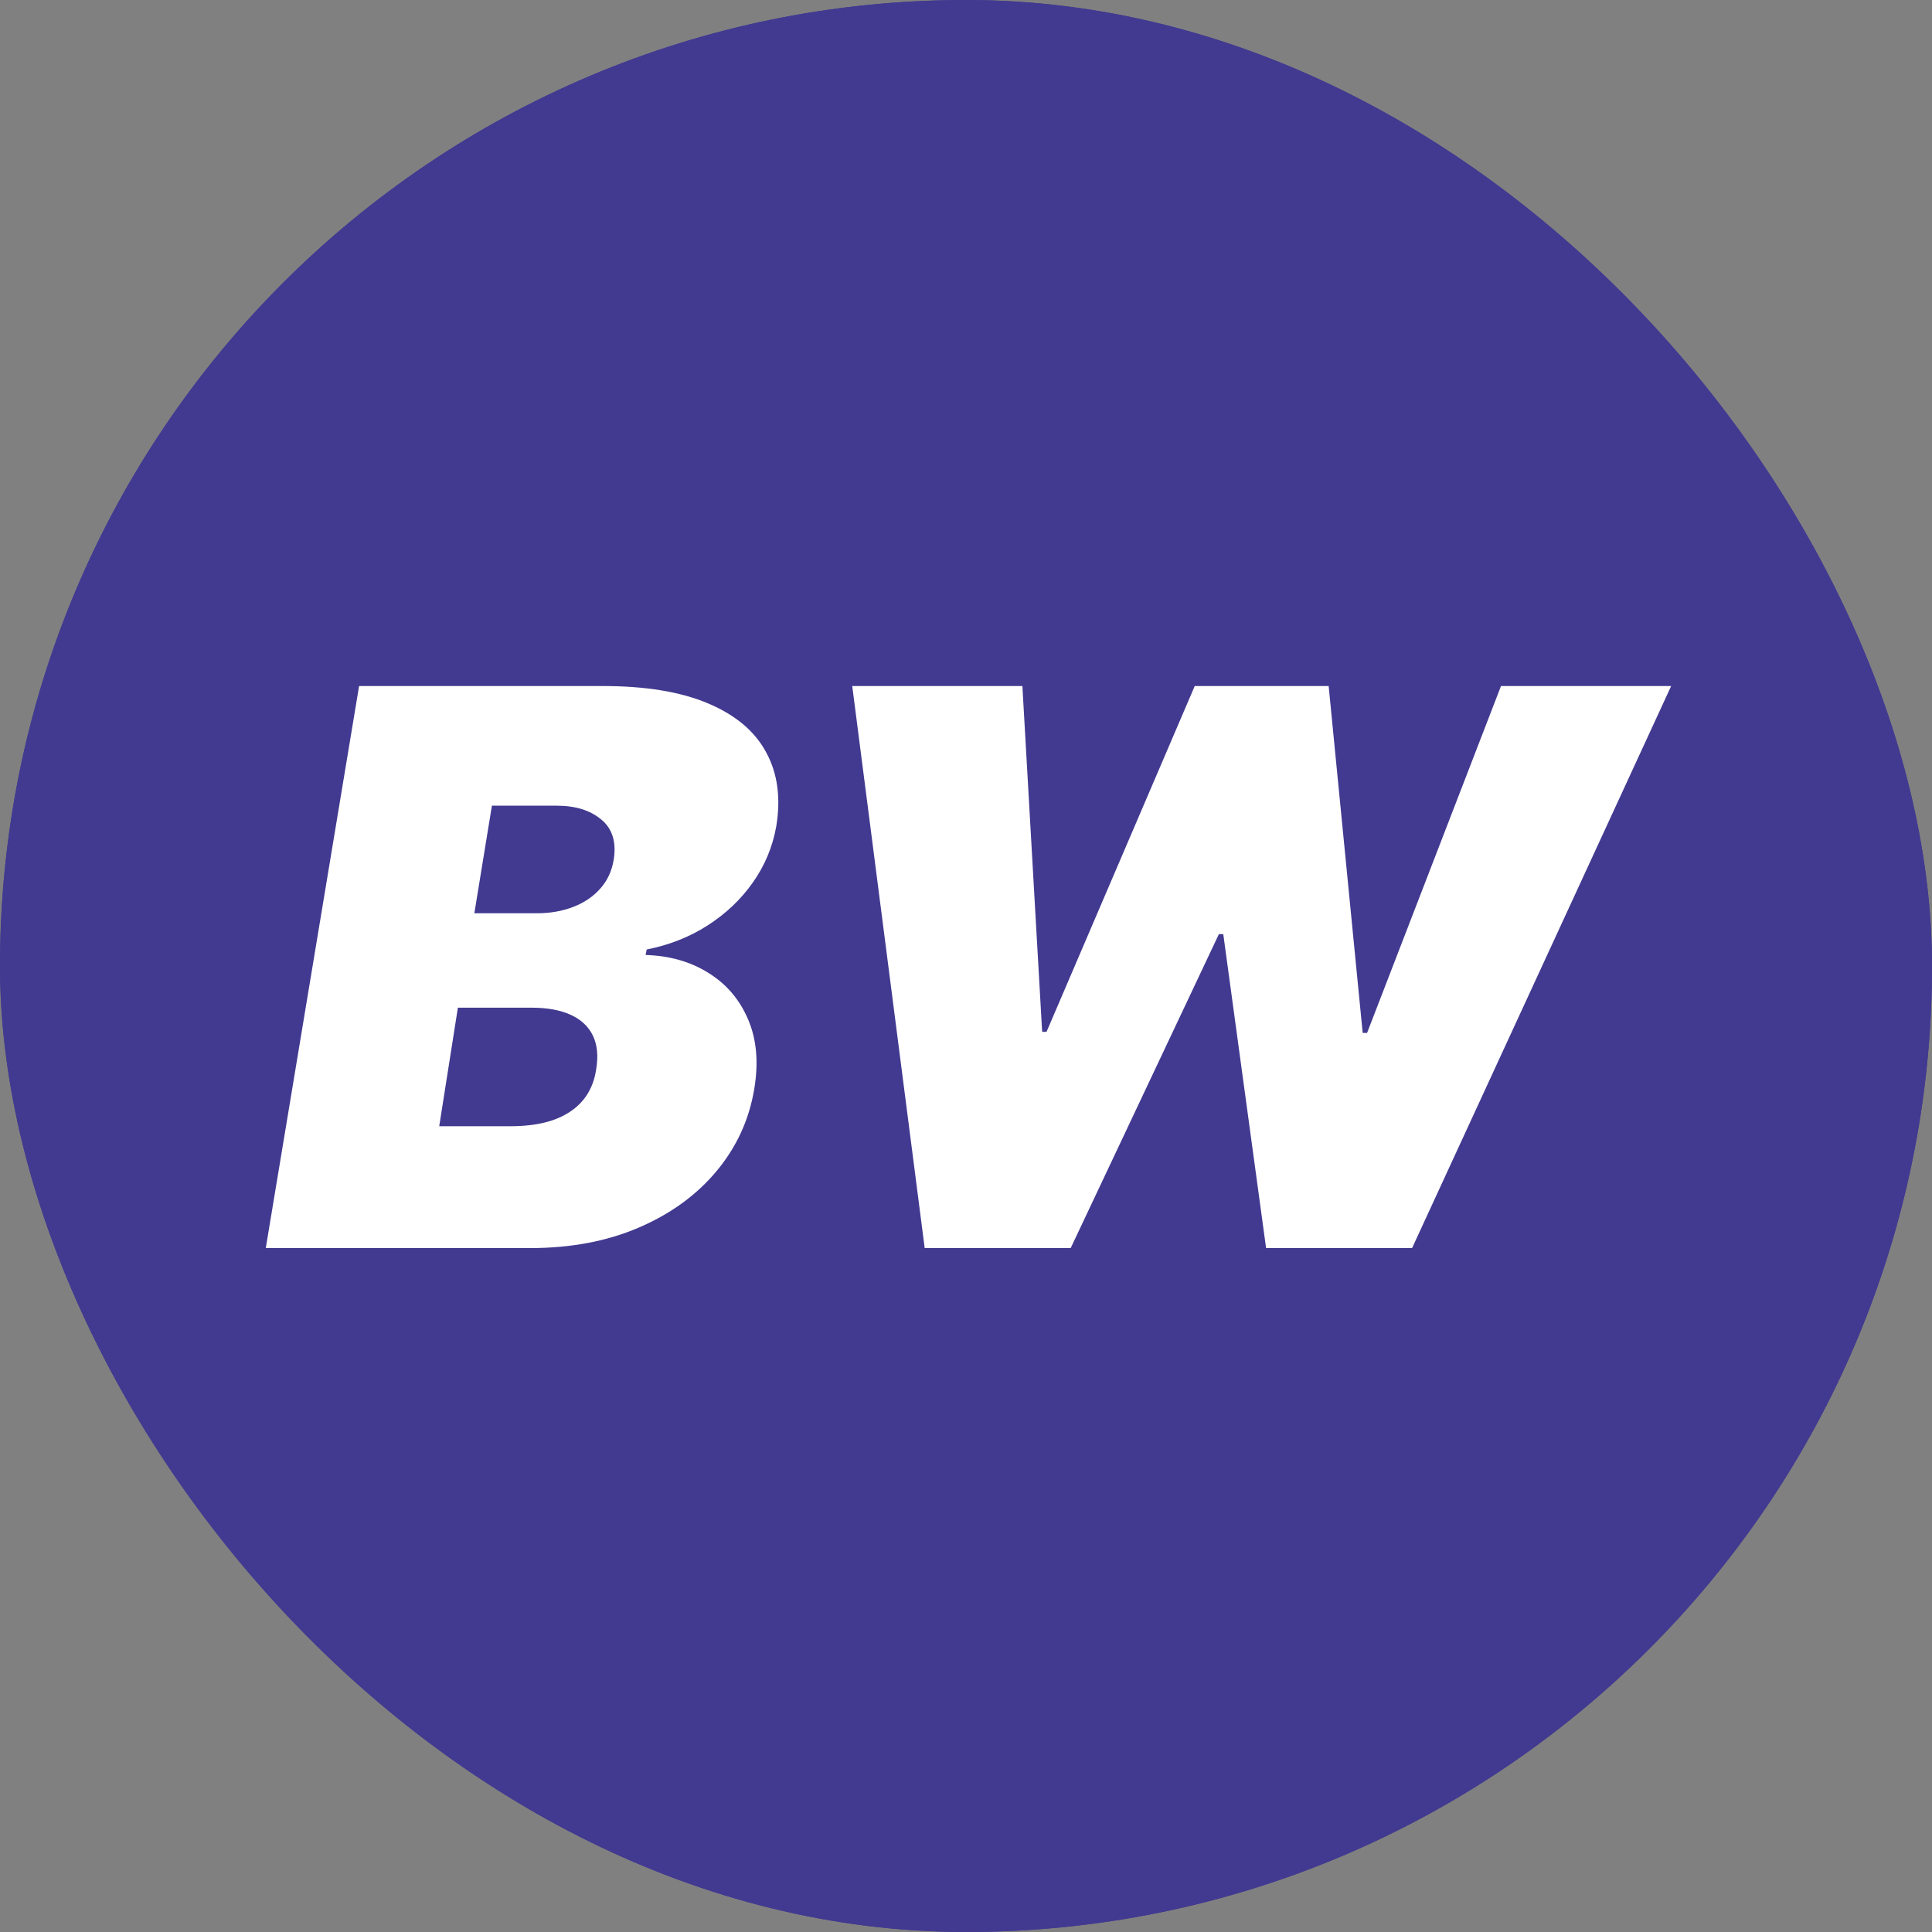 <svg xmlns="http://www.w3.org/2000/svg" version="1.1" xmlns:xlink="http://www.w3.org/1999/xlink" xmlns:svgjs="http://svgjs.dev/svgjs" width="1000" height="1000"><rect width="100%" height="100%" fill="#808080" stroke="none"/><g clip-path="url(#SvgjsClipPath1101)"><rect width="1000" height="1000" fill="#423a90"></rect><g transform="matrix(1,0,0,1,0,0)"><svg xmlns="http://www.w3.org/2000/svg" version="1.1" xmlns:xlink="http://www.w3.org/1999/xlink" xmlns:svgjs="http://svgjs.dev/svgjs" width="1000" height="1000"><svg width="1000" height="1000" viewBox="0 0 1000 1000" fill="none" xmlns="http://www.w3.org/2000/svg">
<rect width="1000" height="1000" fill="#423A90"></rect>
<path d="M137.568 646L185.864 355.091H312C334.159 355.091 352.294 358.074 366.403 364.04C380.608 370.006 390.646 378.434 396.517 389.324C402.483 400.214 404.235 413.045 401.773 427.818C399.879 438.424 395.807 448.131 389.557 456.938C383.402 465.65 375.589 473.036 366.119 479.097C356.744 485.062 346.28 489.182 334.727 491.455L334.159 494.295C346.659 494.674 357.549 497.799 366.83 503.67C376.11 509.447 382.928 517.496 387.284 527.818C391.64 538.045 392.682 549.977 390.409 563.614C387.758 579.523 381.271 593.68 370.949 606.085C360.627 618.491 347.227 628.244 330.75 635.347C314.273 642.449 295.523 646 274.5 646H137.568ZM227.341 582.932H264.273C277.341 582.932 287.616 580.422 295.097 575.403C302.672 570.384 307.17 563.045 308.591 553.386C309.727 546.568 309.159 540.792 306.886 536.057C304.614 531.322 300.778 527.723 295.381 525.261C289.983 522.799 283.212 521.568 275.068 521.568H237L227.341 582.932ZM245.523 472.705H277.909C284.727 472.705 290.977 471.616 296.659 469.438C302.341 467.259 307.028 464.087 310.722 459.92C314.415 455.754 316.735 450.735 317.682 444.864C319.102 435.773 316.924 428.86 311.148 424.125C305.466 419.39 297.795 417.023 288.136 417.023H254.614L245.523 472.705ZM478.619 646L441.119 355.091H529.188L539.415 534.068H541.688L618.392 355.091H687.71L705.324 534.636H707.597L776.915 355.091H864.983L730.892 646H655.324L633.165 483.5H630.892L554.188 646H478.619Z" fill="white"></path>
</svg></svg></g></g><defs><clipPath id="SvgjsClipPath1101"><rect width="1000" height="1000" x="0" y="0" rx="500" ry="500"></rect></clipPath></defs></svg>